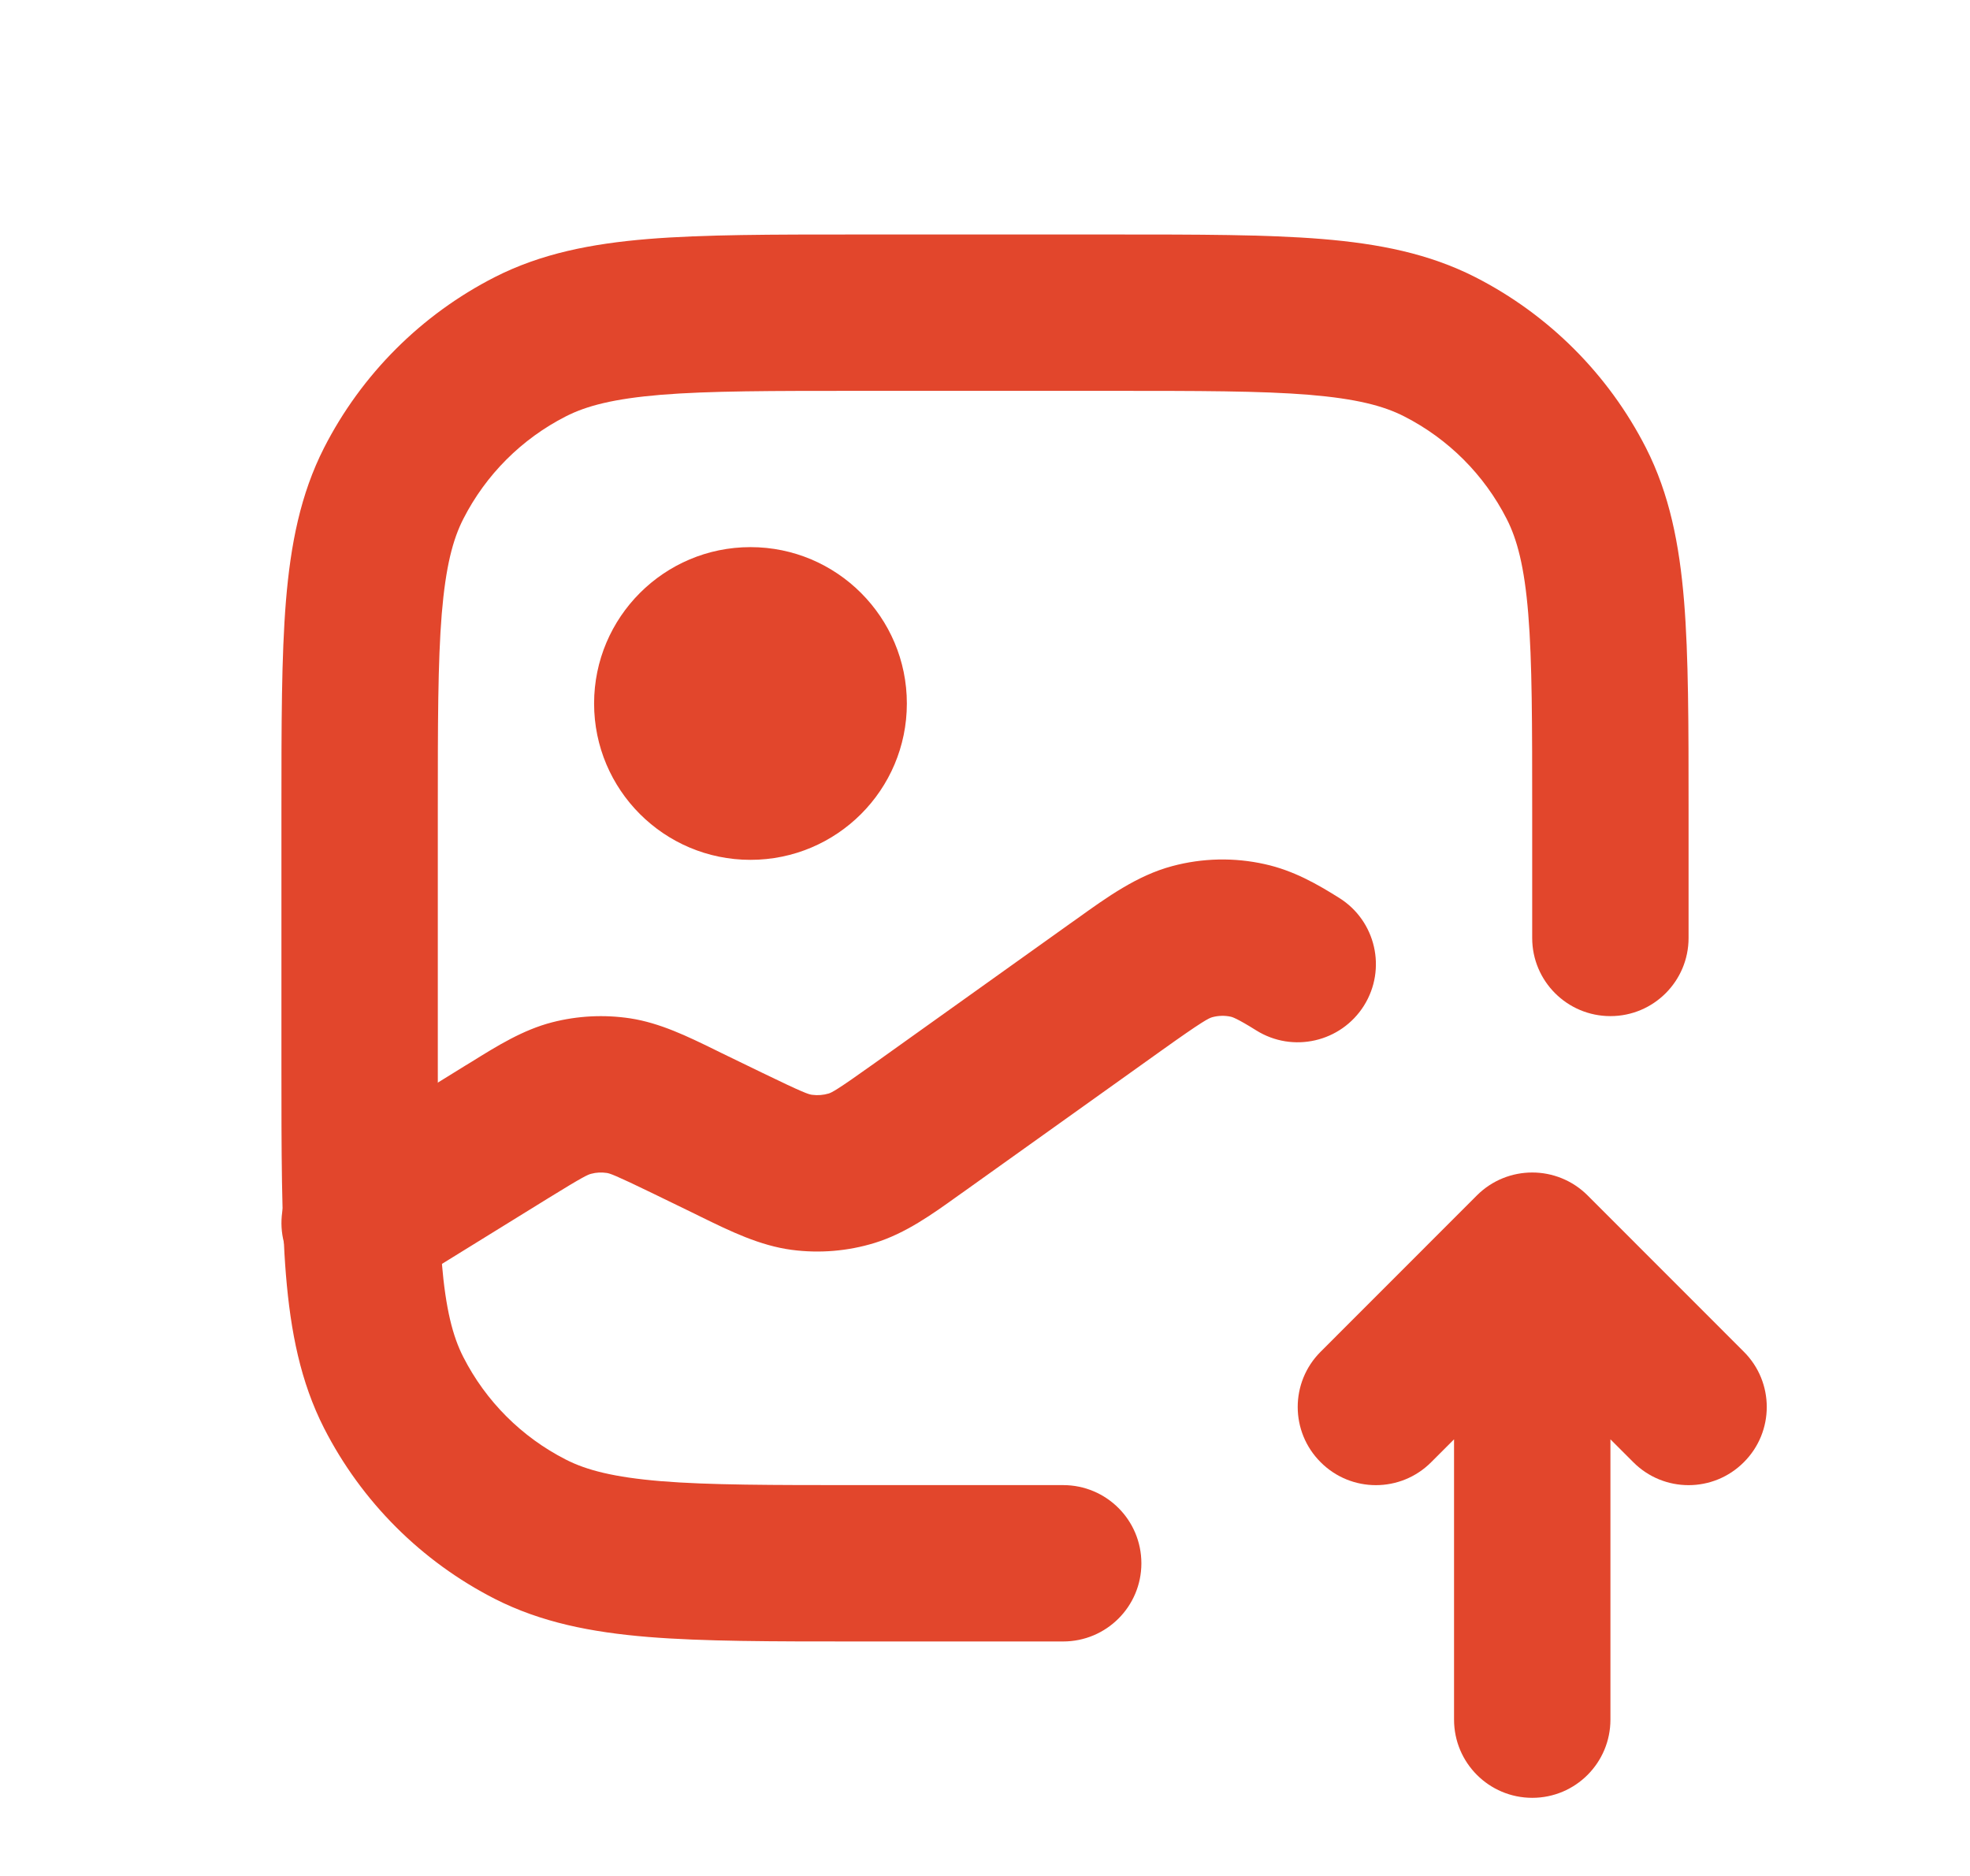 <svg width="21" height="20" viewBox="0 0 21 20" fill="none" xmlns="http://www.w3.org/2000/svg">
<path fill-rule="evenodd" clip-rule="evenodd" d="M15.744 12.744C16.07 12.419 16.597 12.419 16.923 12.744L18.589 14.411C18.915 14.736 18.915 15.264 18.589 15.589C18.264 15.915 17.736 15.915 17.411 15.589L17.167 15.345V18.333C17.167 18.794 16.794 19.167 16.334 19.167C15.873 19.167 15.5 18.794 15.5 18.333V15.345L15.256 15.589C14.931 15.915 14.403 15.915 14.078 15.589C13.752 15.264 13.752 14.736 14.078 14.411L15.744 12.744Z" fill="#E2462C"/>
<path d="M8 9.167C8.92 9.167 9.667 8.421 9.667 7.5C9.667 6.58 8.92 5.833 8 5.833C7.08 5.833 6.333 6.58 6.333 7.5C6.333 8.421 7.08 9.167 8 9.167Z" fill="#E2462C"/>
<path d="M12.925 10.844C12.989 10.827 13.057 10.825 13.123 10.84C13.131 10.842 13.179 10.852 13.391 10.985C13.781 11.229 14.295 11.111 14.54 10.721C14.784 10.331 14.666 9.817 14.276 9.573C14.045 9.428 13.791 9.281 13.483 9.213C13.157 9.14 12.818 9.147 12.495 9.234C12.124 9.333 11.803 9.563 11.483 9.793L11.405 9.848L9.317 11.339C8.918 11.624 8.868 11.647 8.834 11.658C8.777 11.675 8.717 11.68 8.658 11.672C8.622 11.668 8.57 11.653 8.129 11.439L7.688 11.225L7.619 11.191C7.329 11.049 7.036 10.906 6.719 10.857C6.441 10.815 6.158 10.829 5.886 10.899C5.575 10.979 5.299 11.151 5.024 11.322L4.958 11.362L3.395 12.329C3.004 12.571 2.883 13.085 3.125 13.476C3.367 13.867 3.88 13.989 4.272 13.746L5.835 12.78C6.223 12.54 6.269 12.522 6.302 12.514C6.356 12.499 6.413 12.497 6.468 12.505C6.501 12.51 6.549 12.524 6.959 12.723L7.399 12.937L7.474 12.974C7.786 13.127 8.1 13.28 8.44 13.325C8.736 13.364 9.038 13.339 9.324 13.251C9.652 13.15 9.936 12.947 10.218 12.744L10.286 12.696L12.374 11.205C12.829 10.88 12.887 10.854 12.925 10.844Z" fill="#E2462C"/>
<path fill-rule="evenodd" clip-rule="evenodd" d="M9.131 2.5H11.869C12.772 2.5 13.501 2.5 14.091 2.548C14.698 2.598 15.231 2.703 15.725 2.954C16.509 3.354 17.146 3.991 17.546 4.775C17.797 5.269 17.902 5.802 17.952 6.409C18 6.999 18 7.728 18 8.631V10C18 10.46 17.627 10.833 17.167 10.833C16.706 10.833 16.333 10.46 16.333 10V8.667C16.333 7.72 16.333 7.059 16.291 6.545C16.25 6.041 16.173 5.751 16.061 5.532C15.821 5.061 15.439 4.679 14.968 4.439C14.749 4.327 14.459 4.251 13.955 4.209C13.441 4.167 12.78 4.167 11.833 4.167H9.167C8.22 4.167 7.559 4.167 7.045 4.209C6.541 4.251 6.251 4.327 6.032 4.439C5.561 4.679 5.179 5.061 4.939 5.532C4.827 5.751 4.751 6.041 4.709 6.545C4.667 7.059 4.667 7.72 4.667 8.667V11.333C4.667 12.28 4.667 12.941 4.709 13.455C4.751 13.959 4.827 14.249 4.939 14.468C5.179 14.939 5.561 15.321 6.032 15.561C6.251 15.673 6.541 15.749 7.045 15.791C7.559 15.833 8.22 15.833 9.167 15.833H11.333C11.794 15.833 12.167 16.206 12.167 16.667C12.167 17.127 11.794 17.5 11.333 17.5H9.131C8.228 17.5 7.499 17.5 6.909 17.452C6.302 17.402 5.769 17.297 5.275 17.046C4.491 16.646 3.854 16.009 3.454 15.225C3.203 14.731 3.098 14.198 3.048 13.591C3 13.001 3 12.272 3 11.369V8.631C3 7.728 3 6.999 3.048 6.409C3.098 5.802 3.203 5.269 3.454 4.775C3.854 3.991 4.491 3.354 5.275 2.954C5.769 2.703 6.302 2.598 6.909 2.548C7.499 2.5 8.228 2.5 9.131 2.5Z" fill="#E2462C"/>
</svg>
